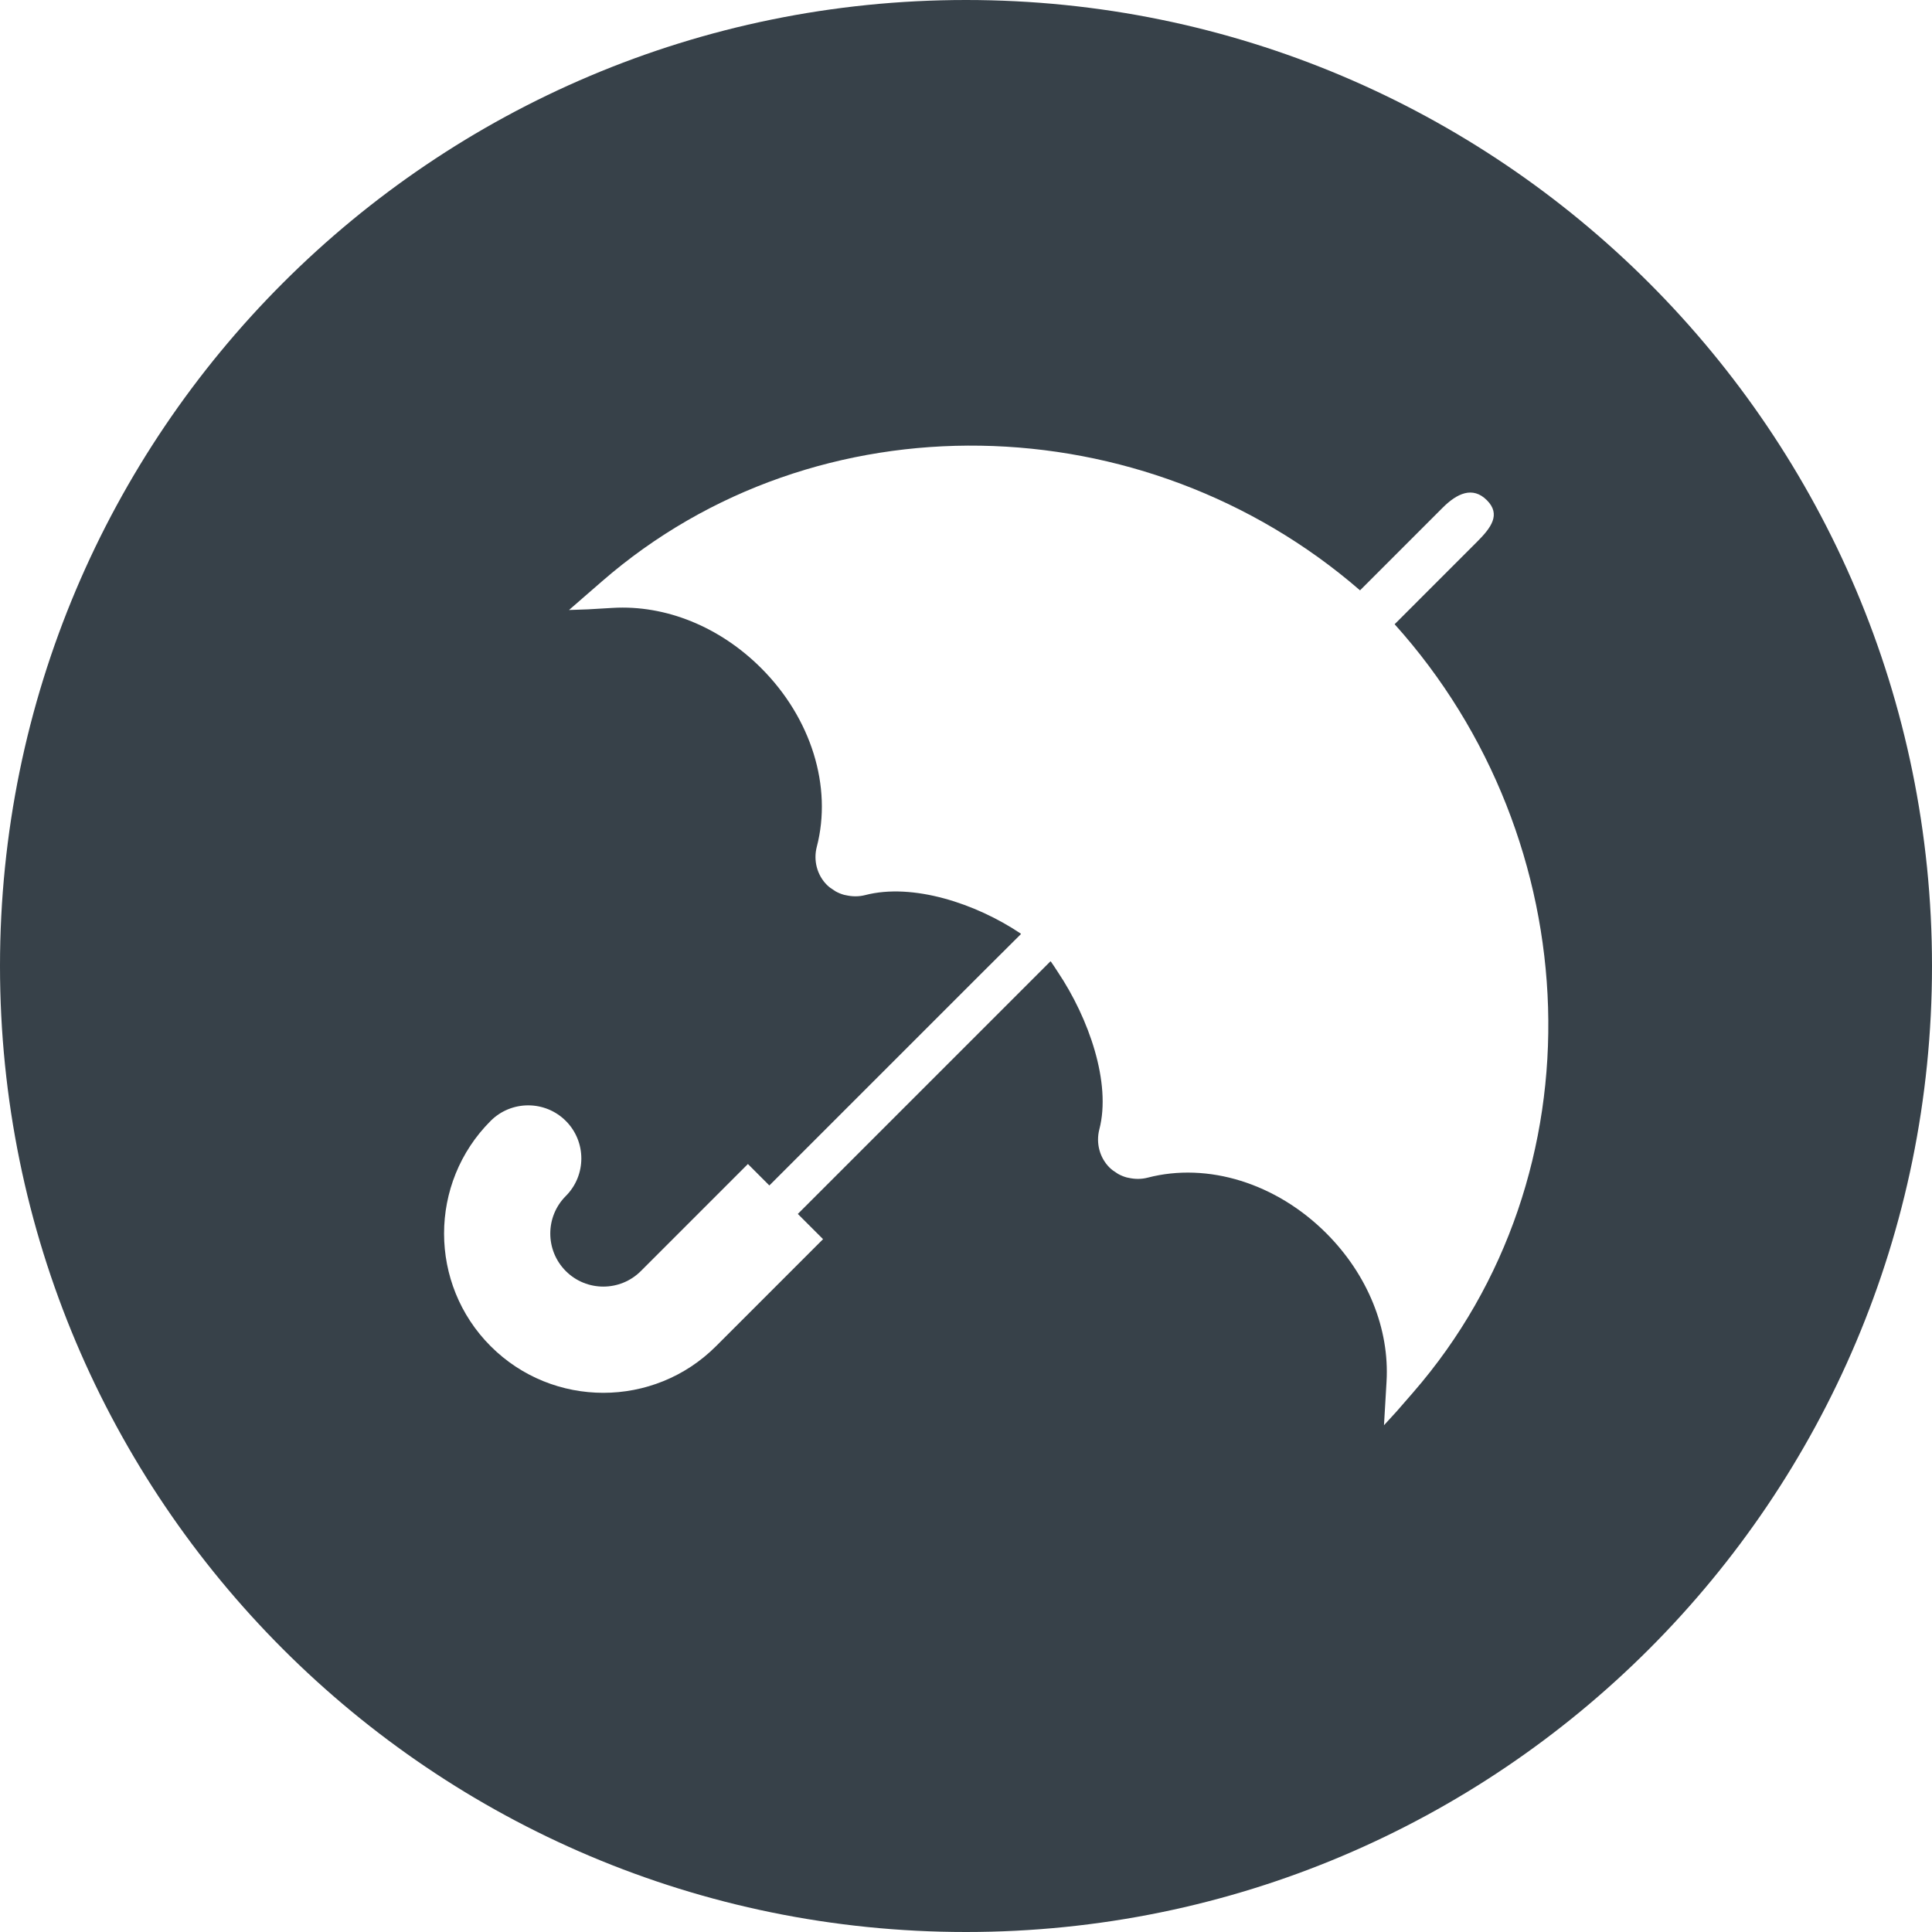 <?xml version="1.0" encoding="utf-8"?>
<!-- Generator: Adobe Illustrator 18.1.1, SVG Export Plug-In . SVG Version: 6.00 Build 0)  -->
<!DOCTYPE svg PUBLIC "-//W3C//DTD SVG 1.1//EN" "http://www.w3.org/Graphics/SVG/1.1/DTD/svg11.dtd">
<svg version="1.1" id="_x31_0" xmlns="http://www.w3.org/2000/svg" xmlns:xlink="http://www.w3.org/1999/xlink" x="0px" y="0px"
	 viewBox="0 0 512 512" style="enable-background:new 0 0 512 512;" xml:space="preserve">
<style type="text/css">
	.st0{fill:#374149;}
</style>
<g>
	<path class="st0" d="M437.019,74.984C390.691,28.656,326.691,0,256,0C185.305,0,121.305,28.656,74.981,74.984
		C28.652,121.313,0,185.313,0,256c0,70.695,28.652,134.695,74.981,181.023C121.305,483.351,185.305,512,256,512
		c70.691,0,134.691-28.649,181.019-74.977C483.344,390.695,512,326.695,512,256C512,185.313,483.344,121.313,437.019,74.984z
		 M374.461,369.054l-4.336,4.981l-3.355,3.672l0.676-11.516c0.832-14.042-4.993-28.394-15.969-39.371
		c-13.242-13.242-31.379-18.882-47.336-14.726c-1.691,0.442-3.43,0.414-5.074,0.039c-0.16-0.039-0.324-0.05-0.481-0.098
		c-0.793-0.218-1.554-0.527-2.269-0.926c-0.153-0.082-0.282-0.192-0.426-0.282c-0.664-0.41-1.308-0.863-1.867-1.422
		c-2.602-2.602-3.633-6.477-2.687-10.114c3.199-12.285-2.758-29.394-11.004-41.703c-0.61-0.922-1.207-1.886-1.824-2.738
		l-0.024,0.024c-0.031-0.043-0.058-0.094-0.09-0.133l-66.965,66.965l6.687,6.683l-28.374,28.375
		c-16.461,16.465-43.246,16.465-59.707,0c-16.469-16.465-16.473-43.254-0.012-59.715c5.493-5.492,14.426-5.488,19.918,0.004
		c5.492,5.489,5.488,14.418-0.004,19.91c-5.477,5.481-5.477,14.406,0.012,19.89c5.48,5.481,14.398,5.477,19.878-0.004l28.375-28.374
		l5.683,5.687l55.973-55.969l10.637-10.594c-0.008-0.008-0.019-0.012-0.027-0.016l0.117-0.117
		c-12.003-8.086-28.762-13.527-41.316-10.254c-1.699,0.437-3.438,0.406-5.078,0.031c-0.164-0.035-0.328-0.051-0.492-0.098
		c-0.789-0.219-1.547-0.528-2.262-0.926c-0.156-0.082-0.289-0.195-0.442-0.289c-0.656-0.41-1.297-0.855-1.851-1.41
		c-2.61-2.606-3.637-6.484-2.684-10.121c4.153-15.953-1.488-34.09-14.73-47.328c-10.977-10.977-25.328-16.801-39.371-15.973
		l-6.574,0.386l-4.996,0.172l8.707-7.57c56.969-49.546,143.805-47.168,200.926,2.363l21.91-21.914
		c3.774-3.77,7.93-5.75,11.703-1.977c3.774,3.774,1.145,7.282-2.629,11.051l-21.817,21.82
		C421.086,222.687,424.906,311.043,374.461,369.054z"/>
</g>
</svg>
